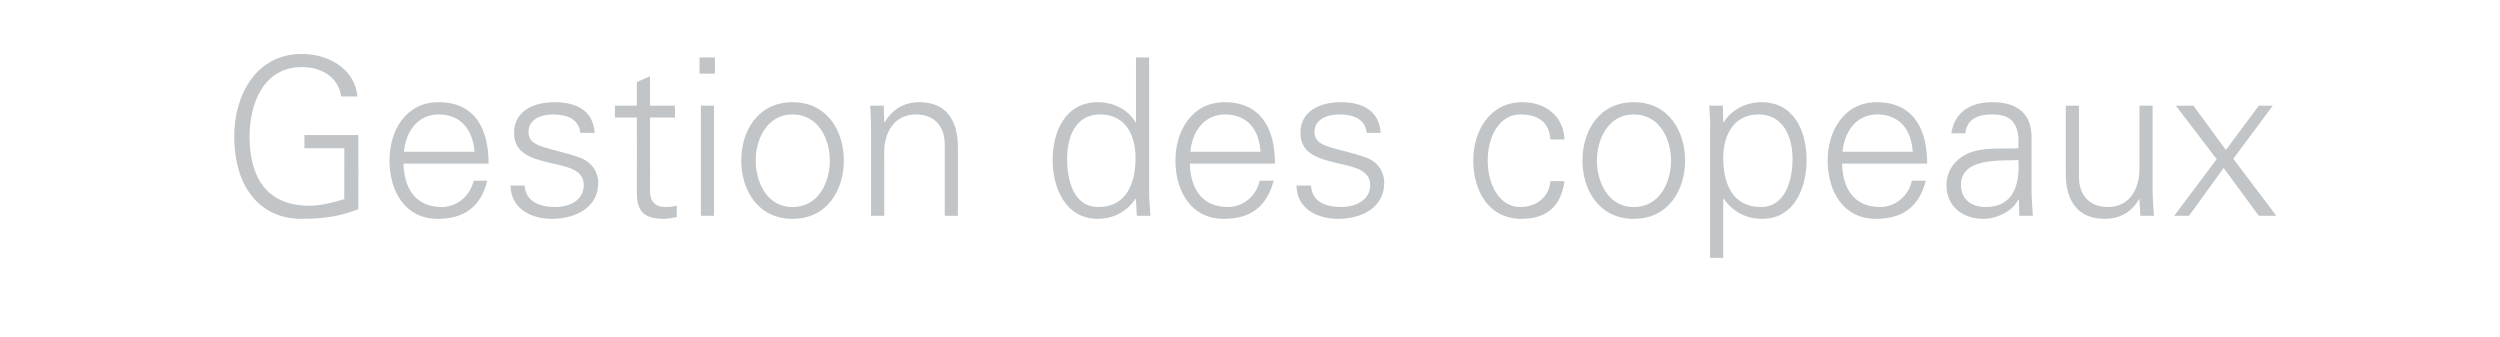 <?xml version="1.0" standalone="no"?><!DOCTYPE svg PUBLIC "-//W3C//DTD SVG 1.1//EN" "http://www.w3.org/Graphics/SVG/1.1/DTD/svg11.dtd"><svg xmlns="http://www.w3.org/2000/svg" version="1.1" width="570px" height="76.8px" viewBox="0 -13 570 76.8" style="top:-13px"><desc>Gestion des copeaux</desc><defs/><g id="Polygon351315"><path d="m81.7 17.8c0 0 .04 16.9 0 16.9c-4.3 1.7-8.3 2.2-12.9 2.2c-9.9 0-15.4-7.7-15.4-18.8c0-9.3 4.9-18.8 15.4-18.8c6 0 12.1 3.3 12.7 9.7c0 0-3.7 0-3.7 0c-.7-4.6-4.7-6.7-9-6.7c-8.7 0-11.9 8.3-11.9 15.8c0 9.2 3.8 15.8 13.6 15.8c2.7 0 5.4-.7 8-1.5c-.01.05 0-11.6 0-11.6l-9.1 0l0-3l12.3 0zm10.3 6.5c.1 5.4 2.6 9.9 8.7 9.9c3.6 0 6.5-2.6 7.3-6c0 0 3.1 0 3.1 0c-1.5 6-5.3 8.7-11.3 8.7c-7.5 0-11-6.4-11-13.3c0-6.8 3.7-13.3 11.2-13.3c8.4 0 11.4 6.2 11.4 14c0 0-19.4 0-19.4 0zm16.2-2.7c-.4-4.9-3-8.5-8.2-8.5c-4.9 0-7.5 4.1-7.9 8.5c0 0 16.1 0 16.1 0zm18.2-11.3c4.8 0 8.8 1.7 9.2 7c0 0-3.3 0-3.3 0c-.3-3.2-3.1-4.2-6.2-4.2c-2.8 0-5.6 1.1-5.6 4c0 3.7 4.8 3.4 11.6 5.8c2.6.9 4.3 3.1 4.3 5.8c0 5.7-5.3 8.2-10.6 8.2c-4.3 0-9.3-2-9.4-7.6c0 0 3.2 0 3.2 0c.3 3.8 3.6 4.9 7 4.9c3.2 0 6.5-1.5 6.5-5c0-3.6-3.9-4.2-7.9-5.1c-4-1-8-2.1-8-6.8c0-5.2 4.8-7 9.2-7zm18.8 3.5l-5 0l0-2.7l5 0l0-5.4l3-1.3l0 6.7l5.7 0l0 2.7l-5.7 0c0 0 .04 16.85 0 16.8c0 2.3 1.2 3.6 3.5 3.6c.9 0 1.8-.1 2.6-.3c0 0 0 2.6 0 2.6c-1 .2-2.1.4-3.1.4c-6.3 0-6-4-6-7.4c.04 0 0-15.7 0-15.7zm17.6-2.7l0 25.1l-3 0l0-25.1l3 0zm.2-7.3l-3.5 0l0-3.7l3.5 0l0 3.7zm17.7 9.3c-6 0-8.4 5.9-8.4 10.5c0 4.7 2.4 10.6 8.4 10.6c6.1 0 8.5-5.9 8.5-10.6c0-4.6-2.4-10.5-8.5-10.5zm11.7 10.5c0 6.6-3.7 13.3-11.7 13.3c-8 0-11.7-6.7-11.7-13.3c0-6.6 3.7-13.3 11.7-13.3c8 0 11.7 6.7 11.7 13.3zm9.2 12.6l-3 0c0 0 .03-19.45 0-19.5c0-1.9-.1-3.9-.2-5.6c-.02 0 3.1 0 3.1 0l.1 3.7c0 0 .13.1.1.1c1.8-3.1 4.6-4.6 7.9-4.6c8.2 0 8.8 7.3 8.8 10.2c.03 0 0 15.7 0 15.7l-3 0c0 0 .03-16.2 0-16.2c0-4.4-2.5-6.9-6.6-6.9c-4.9 0-7.2 4.1-7.2 8.6c.03.05 0 14.5 0 14.5zm49.2-23.1c-5.7 0-7.5 5.3-7.5 10.1c0 4.6 1.3 11 7.1 11c6.5 0 8.5-5.5 8.5-11.2c0-5.1-2.2-9.9-8.1-9.9zm8.2 19.4c0 0-.08-.2-.1-.2c-2 3-5.1 4.6-8.6 4.6c-7.4 0-10.3-7.1-10.3-13.4c0-6.5 2.9-13.2 10.3-13.2c3.4 0 6.9 1.6 8.6 4.6c.02 0 .1-.1.1-.1l0-14.7l3 0c0 0 .02 30.45 0 30.4c0 2 .2 4 .3 5.7c-.03 0-3.1 0-3.1 0l-.2-3.7zm12.3-8.2c.1 5.4 2.5 9.9 8.7 9.9c3.5 0 6.5-2.6 7.2-6c0 0 3.2 0 3.2 0c-1.6 6-5.3 8.7-11.4 8.7c-7.5 0-11-6.4-11-13.3c0-6.8 3.8-13.3 11.2-13.3c8.4 0 11.5 6.2 11.5 14c0 0-19.4 0-19.4 0zm16.1-2.7c-.3-4.9-2.9-8.5-8.1-8.5c-4.9 0-7.5 4.1-7.9 8.5c0 0 16 0 16 0zm18.3-11.3c4.7 0 8.7 1.7 9.1 7c0 0-3.2 0-3.2 0c-.3-3.2-3.1-4.2-6.2-4.2c-2.8 0-5.7 1.1-5.7 4c0 3.7 4.9 3.4 11.7 5.8c2.6.9 4.2 3.1 4.2 5.8c0 5.7-5.2 8.2-10.5 8.2c-4.4 0-9.4-2-9.5-7.6c0 0 3.3 0 3.3 0c.2 3.8 3.5 4.9 6.9 4.9c3.2 0 6.6-1.5 6.6-5c0-3.6-4-4.2-8-5.1c-3.9-1-7.9-2.1-7.9-6.8c0-5.2 4.8-7 9.2-7zm47.8 8.5c-.3-3.9-2.7-5.7-6.9-5.7c-4.6 0-7.4 4.8-7.4 10.5c0 5.7 2.8 10.6 7.4 10.6c3.9 0 6.6-2.4 6.9-5.9c0 0 3.2 0 3.2 0c-.8 5.8-4.1 8.6-9.8 8.6c-7.5 0-11-6.4-11-13.3c0-6.8 3.8-13.3 11.2-13.3c5.2 0 9.4 3.1 9.6 8.5c0 0-3.2 0-3.2 0zm19-5.7c-6 0-8.4 5.9-8.4 10.5c0 4.7 2.4 10.6 8.4 10.6c6.1 0 8.5-5.9 8.5-10.6c0-4.6-2.4-10.5-8.5-10.5zm11.7 10.5c0 6.6-3.7 13.3-11.7 13.3c-8 0-11.7-6.7-11.7-13.3c0-6.6 3.7-13.3 11.7-13.3c8 0 11.7 6.7 11.7 13.3zm17.3 10.6c5.7 0 7.2-6.4 7.2-11c0-4.8-2-10.1-7.7-10.1c-5.8 0-8.1 4.8-8.1 9.9c0 5.7 2 11.2 8.6 11.2zm-8.6 11.6l-3 0c0 0 .01-29.05 0-29.1c.1-1.9-.1-3.9-.2-5.6c-.04 0 3.1 0 3.1 0l.1 3.7c0 0 .11.1.1.1c1.8-3 5.3-4.6 8.6-4.6c7.5 0 10.3 6.7 10.3 13.2c0 6.3-2.8 13.4-10.1 13.4c-3.7 0-6.7-1.6-8.8-4.6c.01 0-.1 0-.1 0l0 13.5zm27.1-21.5c.1 5.4 2.5 9.9 8.7 9.9c3.5 0 6.5-2.6 7.2-6c0 0 3.2 0 3.2 0c-1.6 6-5.3 8.7-11.4 8.7c-7.5 0-11-6.4-11-13.3c0-6.8 3.8-13.3 11.2-13.3c8.4 0 11.5 6.2 11.5 14c0 0-19.4 0-19.4 0zm16.1-2.7c-.3-4.9-2.9-8.5-8.1-8.5c-4.9 0-7.5 4.1-7.9 8.5c0 0 16 0 16 0zm16.6 12.6c6.6 0 7.8-5.4 7.5-10.7c-4.2.2-13.1-.6-13.1 5.7c0 3.4 2.6 5 5.6 5zm7.5-15.7c-.3-4.1-2.4-5.4-5.9-5.4c-3.2 0-5.8.9-6.2 4.3c0 0-3.2 0-3.2 0c.8-5.1 4.6-7.1 9.4-7.1c5.6 0 9 2.6 8.9 8.3c0 0 0 11.9 0 11.9c0 2 .2 4 .3 5.7c-.04 0-3.1 0-3.1 0l-.1-3.7l-.1 0c0 0-.19.35-.2.3c-1.1 2.1-4.4 4.1-7.8 4.1c-4.7 0-8.4-2.8-8.4-7.7c0-3.4 2.1-6 5.1-7.3c3.3-1.4 7.7-.9 11.3-1.1c0 0 0-2.3 0-2.3zm27.6-7.4l3 0c0 0 .01 19.45 0 19.4c0 2 .2 4 .3 5.7c-.04 0-3.1 0-3.1 0l-.2-3.7c0 0-.09-.1-.1-.1c-1.7 3.1-4.6 4.5-7.8 4.5c-8.2 0-8.9-7.2-8.9-10.1c.01 0 0-15.7 0-15.7l3 0c0 0 .01 16.2 0 16.2c0 4.3 2.5 6.9 6.6 6.9c5 0 7.2-4.2 7.2-8.7c.01.05 0-14.4 0-14.4zm27.2 0l3.2 0l-9 12.1l9.8 13l-4 0l-8-10.9l-7.9 10.9l-3.4 0l.1-.1l9.6-12.8l-9.3-12.2l4 0l7.4 10.1l7.5-10.1z" stroke="none" fill="#c2c5c7"/></g></svg>